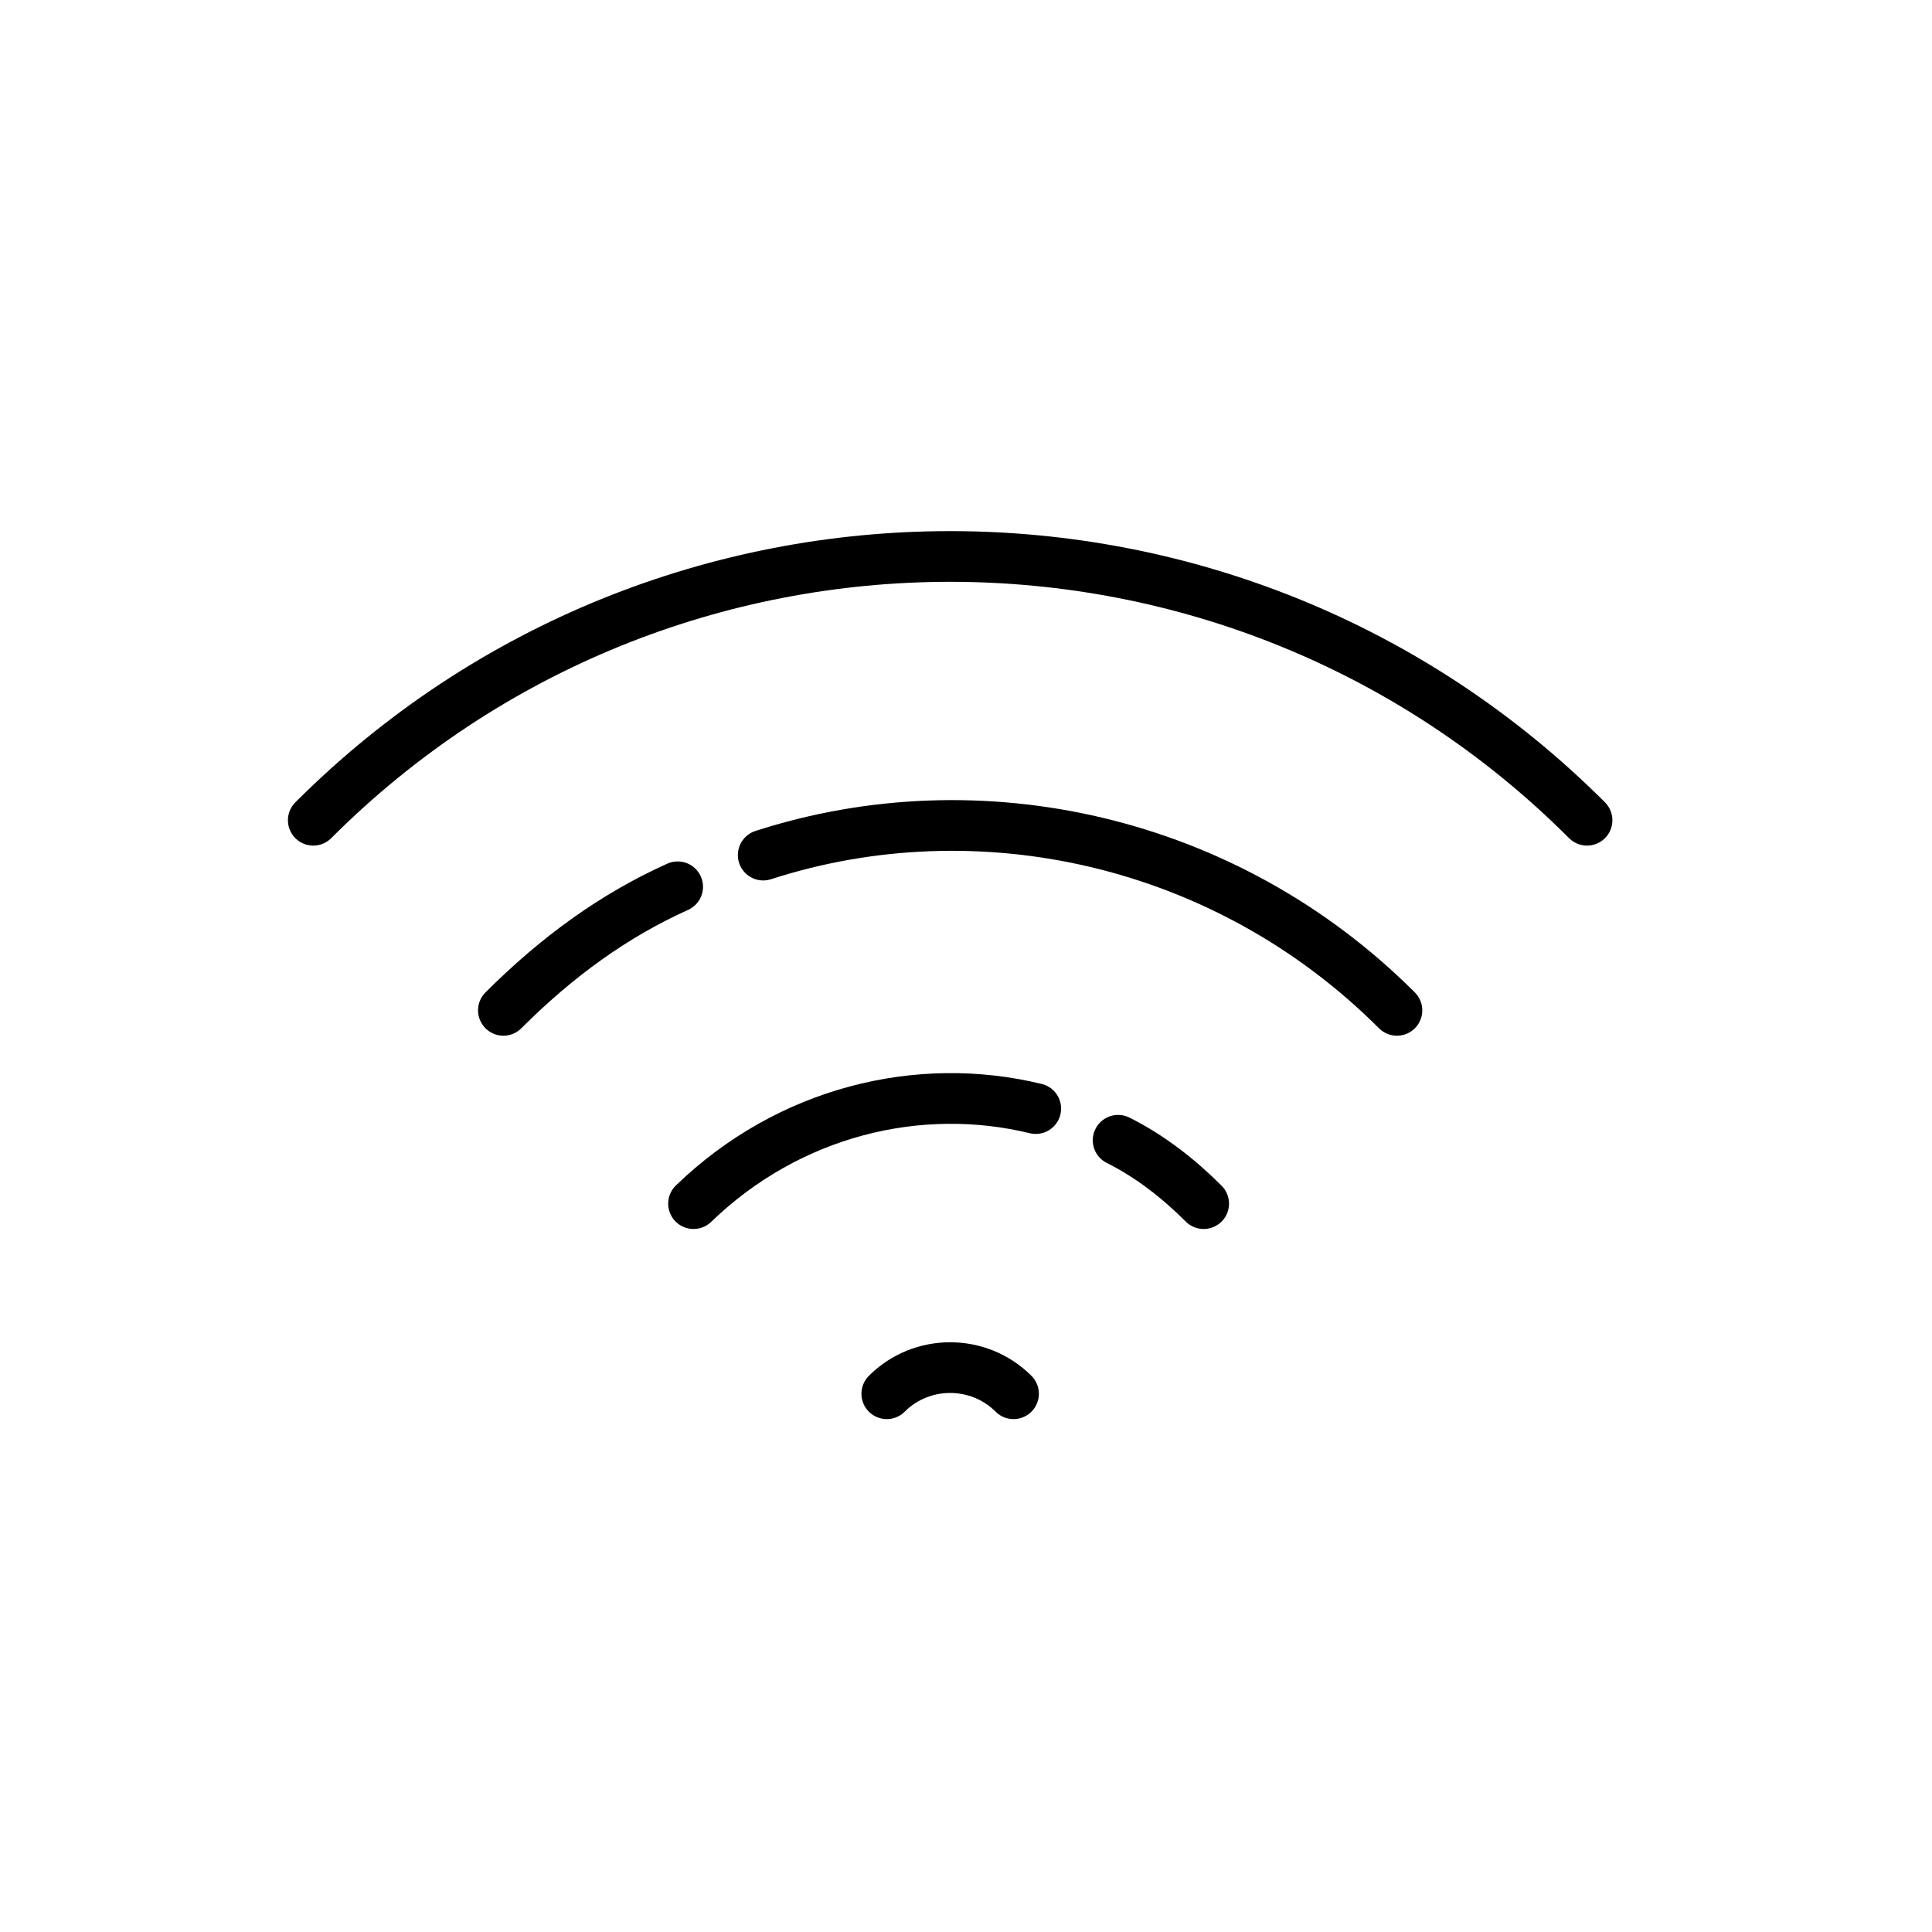 <?xml version="1.0" encoding="UTF-8"?>
<!-- The Best Svg Icon site in the world: iconSvg.co, Visit us! https://iconsvg.co -->
<svg width="800px" height="800px" version="1.1" viewBox="144 144 512 512" xmlns="http://www.w3.org/2000/svg">
 <path transform="matrix(8.397 0 0 8.397 148.09 148.09)" d="m27.5 43.5c1.1-1.1 2.9-1.1 4 0m18.1-18.1c-11.1-11.1-29.1-11.1-40.2 0m34.2 6c-5.4-5.4-13.2-7.1-20-4.9m-2.7 1c-2 0.9-3.8 2.2-5.5 3.9m22.101 6.1c-0.8-0.8-1.7-1.5-2.7-2m-2.6-1c-3.7-0.9-7.8 0.1-10.8 3" fill="none" stroke="#000000" stroke-linecap="round" stroke-linejoin="round" stroke-miterlimit="10" stroke-width="1.6"/>
</svg>